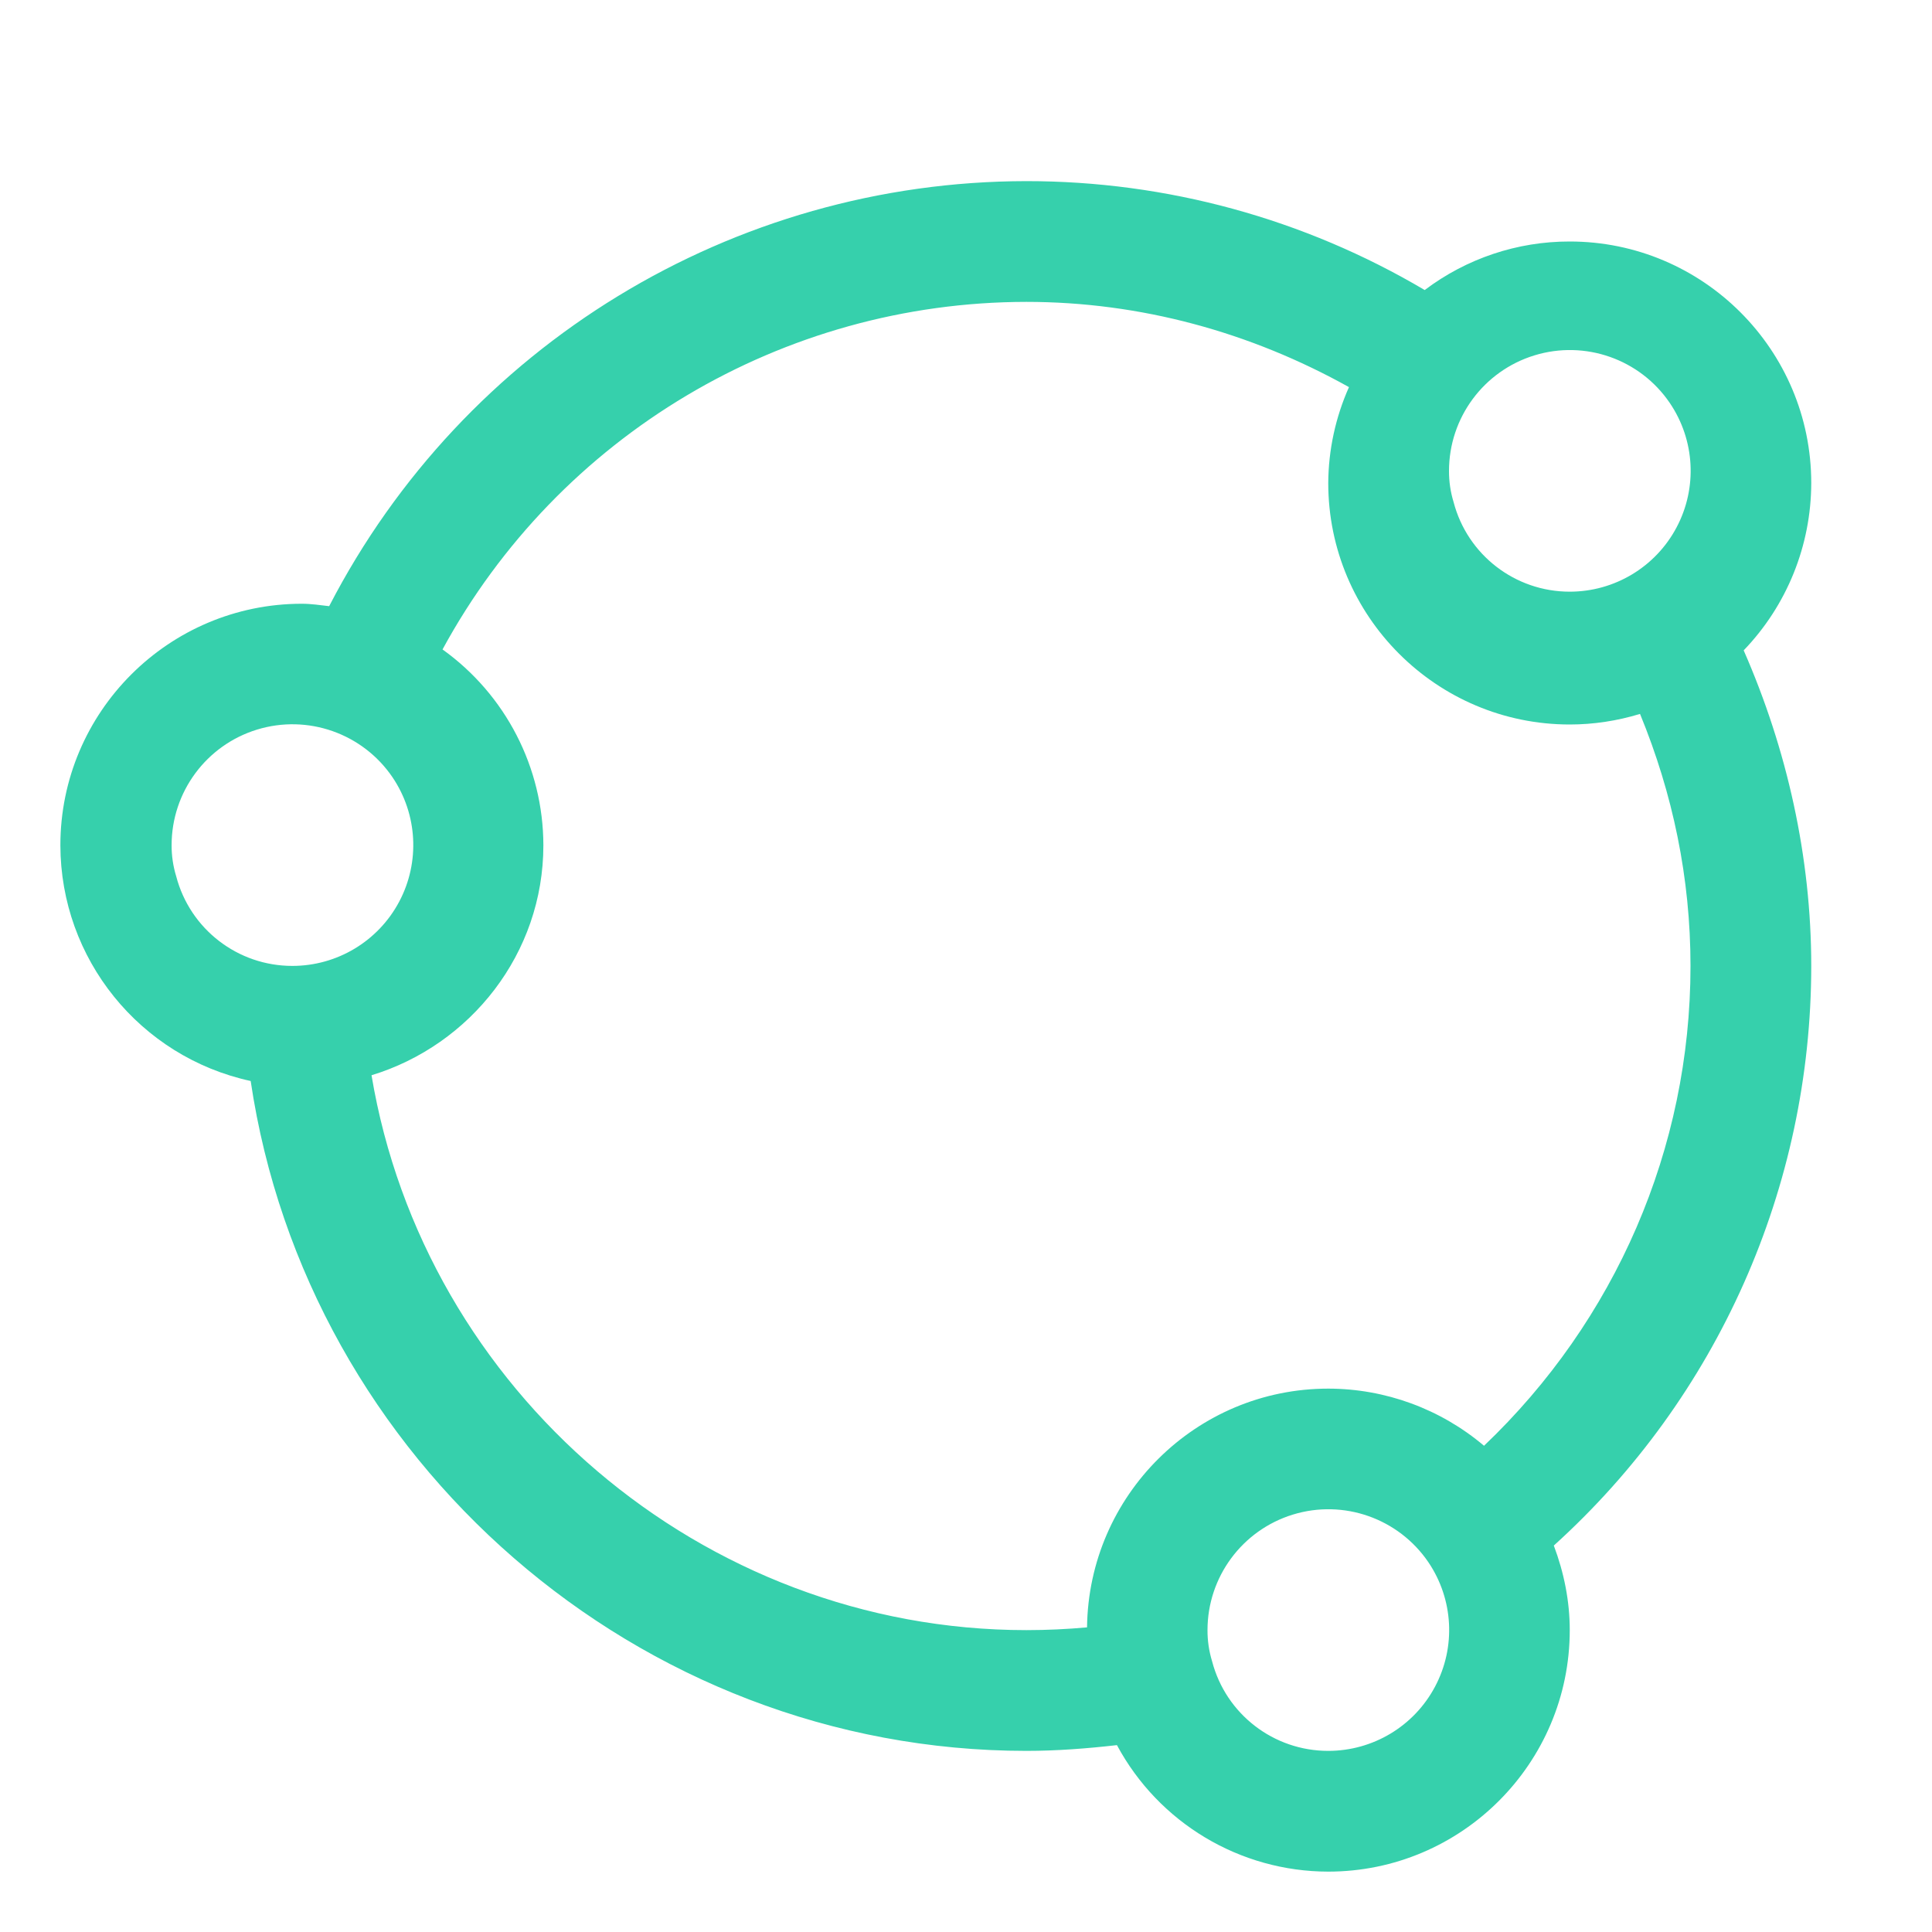 <?xml version="1.0" encoding="UTF-8"?>
<svg width="40px" height="40px" viewBox="0 0 40 40" version="1.1" xmlns="http://www.w3.org/2000/svg" xmlns:xlink="http://www.w3.org/1999/xlink">
    <title>icon_fast</title>
    <g id="前台页面" stroke="none" stroke-width="1" fill="none" fill-rule="evenodd">
        <g id="03product" transform="translate(-846, -2120)" fill-rule="nonzero">
            <g id="sharpicons_share" transform="translate(846, 2120)">
                <rect id="矩形" fill="#000000" opacity="0" x="0" y="0" width="40" height="40"></rect>
                <path d="M21.25,3.75 C24.152,3.749 27,4.528 29.497,6.005 C30.362,5.351 31.416,4.998 32.5,5 C35.258,5 37.5,7.242 37.5,10 C37.498,11.292 36.997,12.534 36.101,13.465 C37.001,15.518 37.5,17.75 37.5,20 C37.498,24.573 35.562,28.932 32.17,31.999 C32.38,32.557 32.5,33.146 32.5,33.75 C32.5,36.508 30.258,38.75 27.5,38.75 C25.671,38.748 23.991,37.742 23.125,36.131 C22.506,36.201 21.883,36.25 21.25,36.25 C13.209,36.25 6.356,30.235 5.19,22.381 C2.893,21.881 1.254,19.85 1.25,17.5 C1.25,14.742 3.493,12.5 6.25,12.5 C6.444,12.5 6.628,12.529 6.815,12.55 C9.605,7.15 15.172,3.756 21.25,3.75 Z M29.573,32.344 C28.955,31.435 27.817,31.035 26.767,31.358 C25.717,31.681 25,32.651 25,33.75 C24.999,33.969 25.031,34.186 25.095,34.395 C25.381,35.489 26.37,36.251 27.5,36.25 C28.426,36.25 29.277,35.739 29.711,34.92 C30.146,34.102 30.092,33.111 29.573,32.344 Z M21.25,6.25 C16.207,6.254 11.57,9.015 9.162,13.446 C10.47,14.383 11.247,15.892 11.25,17.5 C11.25,19.742 9.741,21.637 7.692,22.262 C8.784,28.788 14.53,33.75 21.25,33.75 C21.672,33.75 22.091,33.73 22.506,33.693 C22.538,30.962 24.762,28.75 27.5,28.75 C28.681,28.751 29.823,29.17 30.725,29.933 C33.443,27.344 35,23.78 35,20 C35,18.181 34.635,16.435 33.955,14.781 C33.481,14.925 32.992,15 32.5,15 C29.742,15 27.5,12.758 27.5,10 C27.504,9.316 27.65,8.64 27.929,8.015 C25.892,6.878 23.61,6.25 21.25,6.25 Z M8.126,16.092 C7.508,15.183 6.37,14.783 5.32,15.106 C4.27,15.429 3.553,16.399 3.553,17.498 C3.552,17.717 3.584,17.934 3.648,18.143 C3.934,19.237 4.923,19.999 6.053,19.998 C6.98,19.998 7.83,19.487 8.265,18.668 C8.699,17.85 8.645,16.859 8.126,16.092 Z M34.572,8.344 C33.955,7.435 32.817,7.035 31.767,7.358 C30.717,7.681 30,8.651 30,9.75 C29.999,9.969 30.031,10.186 30.095,10.395 C30.381,11.489 31.37,12.251 32.5,12.25 C33.426,12.25 34.277,11.739 34.711,10.92 C35.146,10.102 35.092,9.111 34.572,8.344 Z" id="形状" fill="#36D0AC"></path>
            </g>
        </g>
    </g>
</svg>